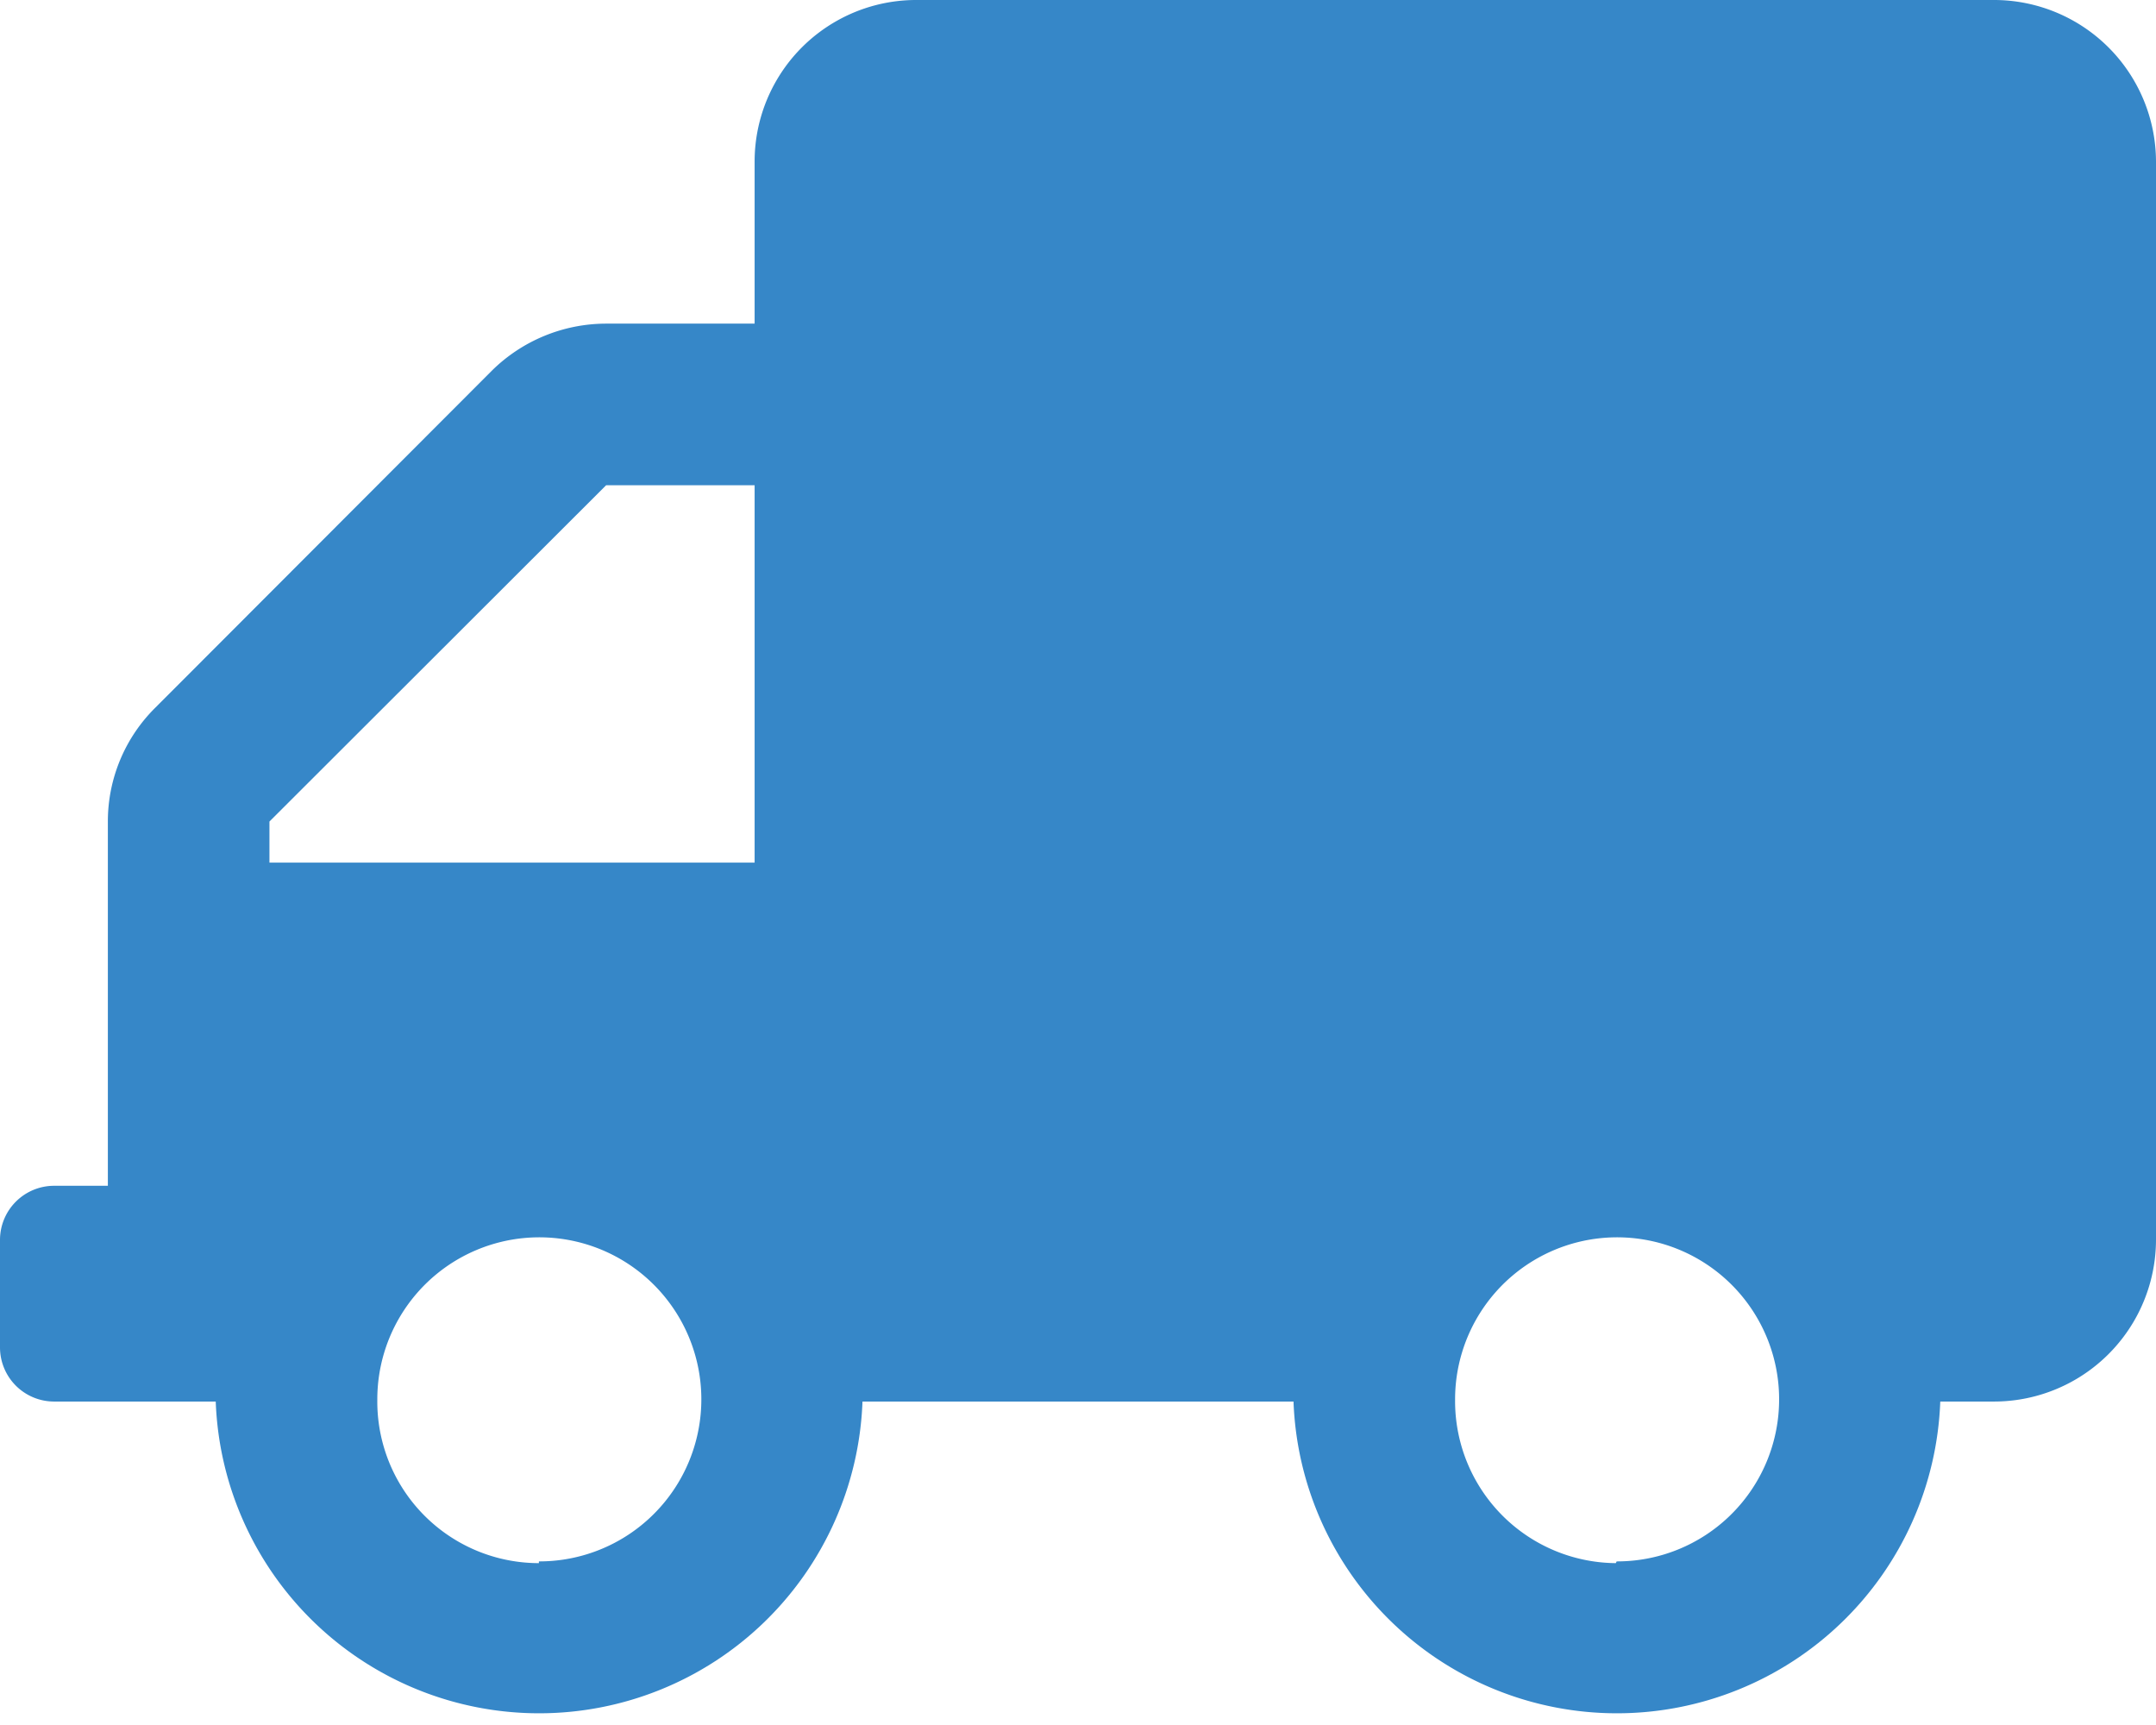 <svg xmlns="http://www.w3.org/2000/svg" viewBox="0 0 49.37 39.49"><defs><style>.cls-1{fill:#3687c8;}</style></defs><title>Truck</title><g id="Layer_2" data-name="Layer 2"><g id="Layer_1-2" data-name="Layer 1"><path class="cls-1" d="M1.23,27.15H2.47V18.81A3.66,3.66,0,0,1,3.56,16.2l7.7-7.71a3.73,3.73,0,0,1,2.62-1.08h3.4V3.7A3.7,3.7,0,0,1,21,0H45.66a3.71,3.71,0,0,1,3.71,3.7V28.38a3.71,3.71,0,0,1-3.71,3.71H44.43a7.41,7.41,0,0,1-14.81,0H19.75a7.41,7.41,0,0,1-14.81,0H1.23A1.24,1.24,0,0,1,0,30.85V28.38A1.24,1.24,0,0,1,1.23,27.15Zm4.94-7.4H17.28V11.11h-3.4l-7.71,7.7Zm6.17,16a3.71,3.71,0,1,0-3.7-3.7A3.7,3.7,0,0,0,12.34,35.79Zm24.68,0a3.71,3.71,0,1,0-3.7-3.7A3.71,3.71,0,0,0,37,35.79Z"/></g></g></svg>